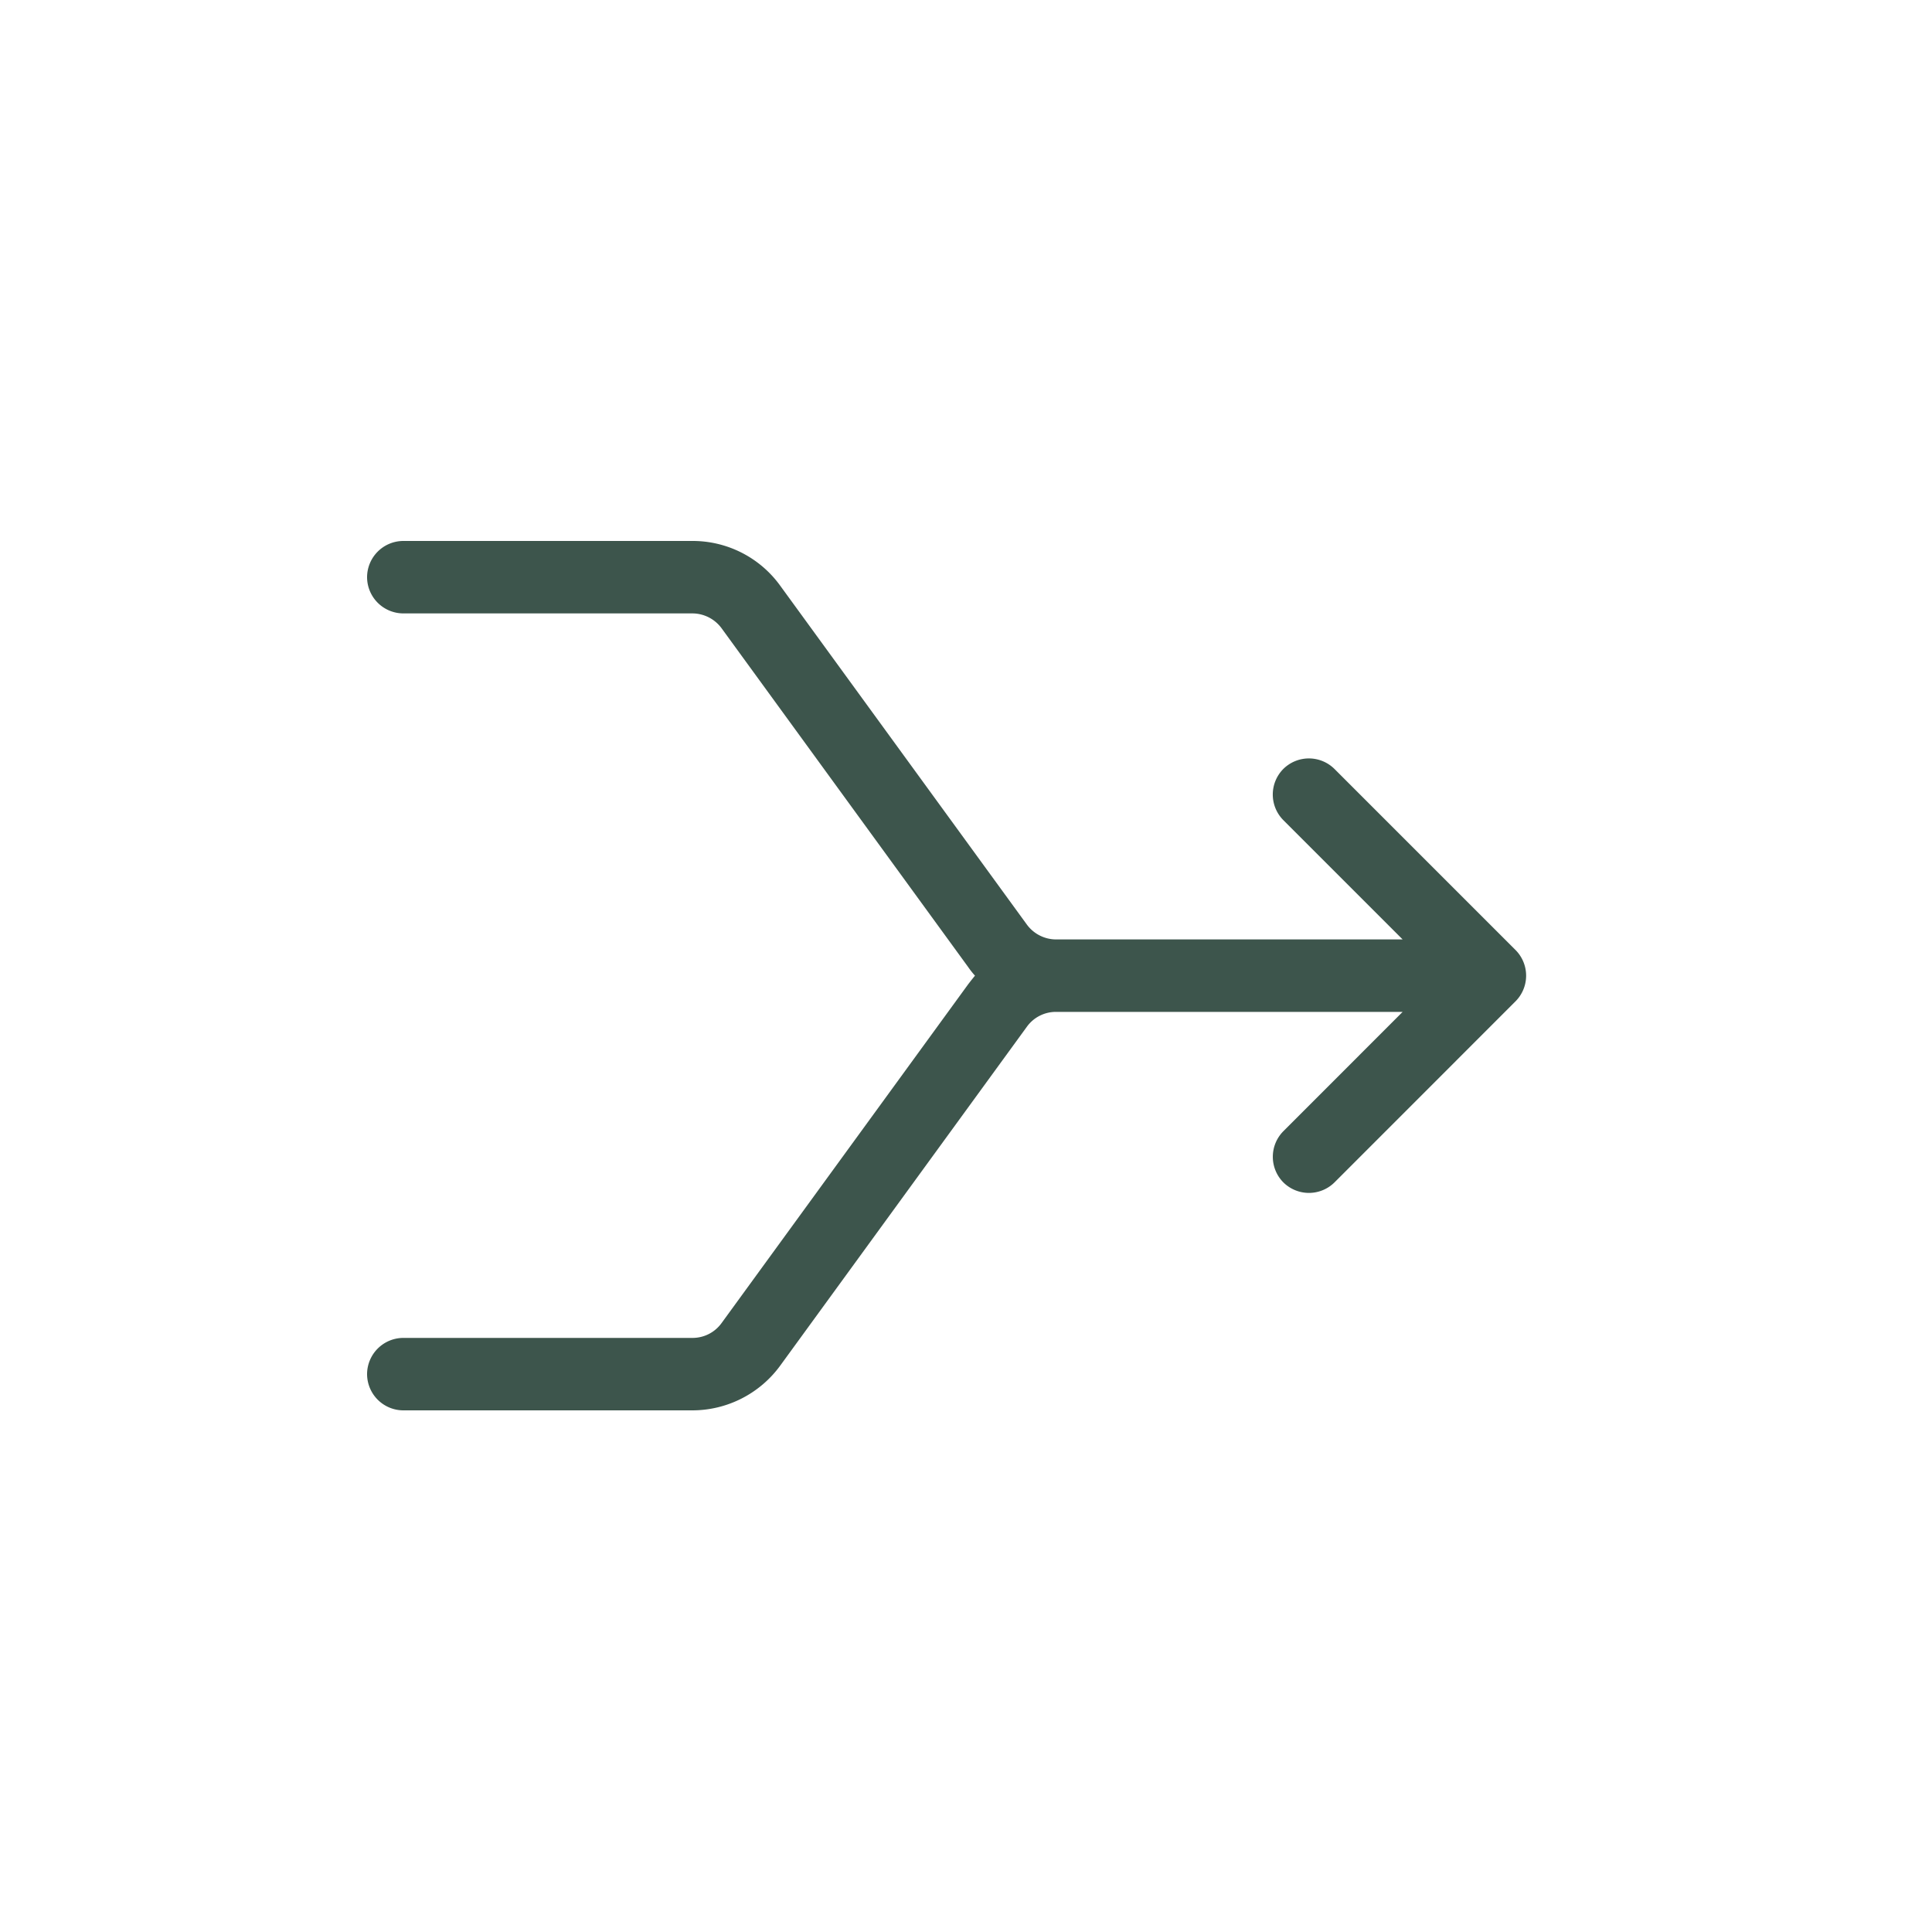 <svg xmlns="http://www.w3.org/2000/svg" width="100" height="100" viewBox="0 0 100 100">
  <g id="Gruppe_4647" data-name="Gruppe 4647" transform="translate(-366 -1364)">
    <rect id="Rechteck_4128" data-name="Rechteck 4128" width="100" height="100" transform="translate(366 1364)" fill="none"/>
    <path id="Pfad_10706" data-name="Pfad 10706" d="M-30-43.125A1.881,1.881,0,0,1-28.125-45H-13.16a5.587,5.587,0,0,1,4.547,2.32L4.148-25.148a1.882,1.882,0,0,0,1.512.773H23.6l-6.176-6.176a1.881,1.881,0,0,1,0-2.648,1.881,1.881,0,0,1,2.648,0l9.375,9.375a1.881,1.881,0,0,1,0,2.648L20.074-11.8a1.881,1.881,0,0,1-2.648,0,1.881,1.881,0,0,1,0-2.648L23.6-20.625H5.66a1.85,1.85,0,0,0-1.512.773L-8.613-2.32A5.635,5.635,0,0,1-13.16,0H-28.125A1.881,1.881,0,0,1-30-1.875,1.881,1.881,0,0,1-28.125-3.75H-13.16a1.85,1.85,0,0,0,1.512-.773L1.113-22.055c.117-.152.234-.3.352-.445a4.187,4.187,0,0,1-.352-.445L-11.648-40.477a1.882,1.882,0,0,0-1.512-.773H-28.125A1.881,1.881,0,0,1-30-43.125Z" transform="translate(415 1437)" fill="#3d554c"/>
  </g>
</svg>
